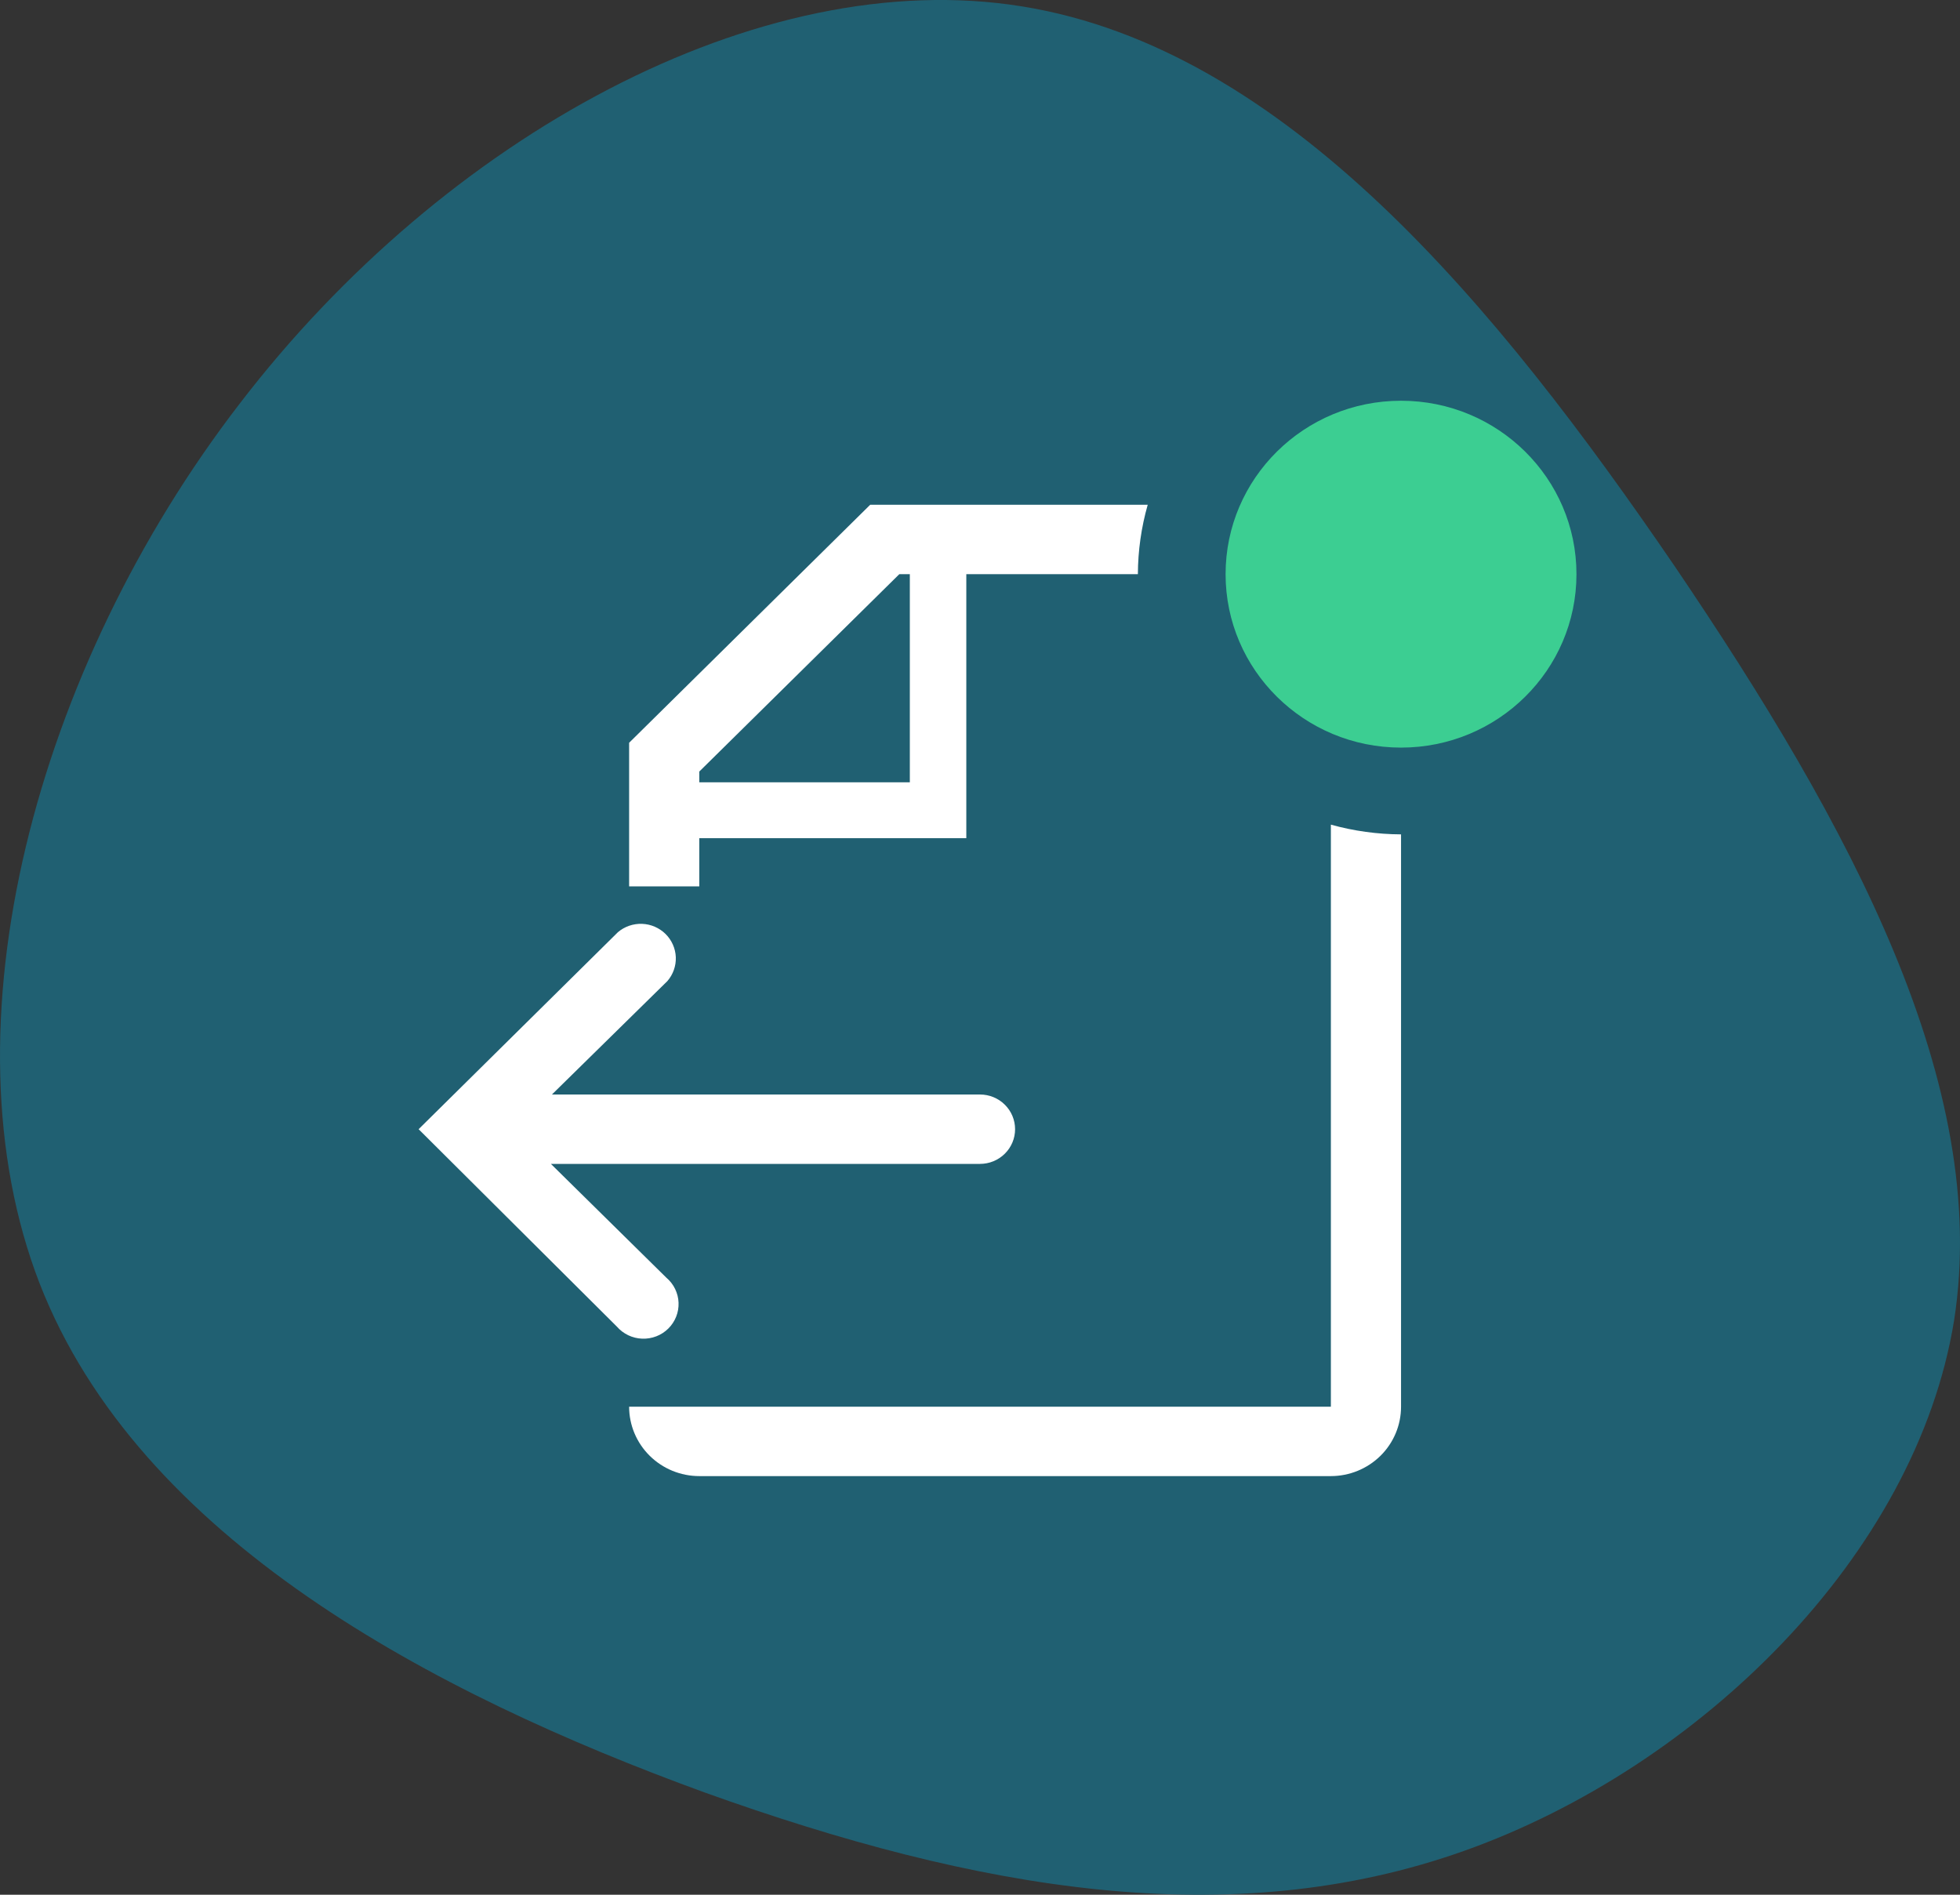 <svg width="60" height="58" viewBox="0 0 60 58" fill="none" xmlns="http://www.w3.org/2000/svg">
<rect x="0" y="0" width="60" height="58" fill="#333333" stroke="none"/>
<path d="M51.268 17.336C56.649 25.276 60.946 33.217 59.819 40.42C58.651 47.623 52.019 54.088 44.845 56.648C37.67 59.208 29.912 57.863 21.569 54.869C13.227 51.831 4.259 47.102 1.214 39.291C-1.831 31.438 1.089 20.46 7.345 12.346C13.602 4.188 23.238 -1.105 31.288 0.196C39.38 1.498 45.846 9.395 51.268 17.336Z" fill="#206072"/>
<g clip-path="url(#clip0_876_95492)">
<path d="M20.398 39.111C20.51 39.206 20.602 39.323 20.666 39.455C20.73 39.587 20.767 39.73 20.772 39.876C20.778 40.023 20.753 40.169 20.699 40.305C20.645 40.441 20.563 40.565 20.459 40.668C20.354 40.772 20.229 40.853 20.091 40.906C19.953 40.959 19.806 40.984 19.658 40.978C19.51 40.973 19.365 40.937 19.231 40.873C19.098 40.809 18.98 40.719 18.883 40.608L12.815 34.566L18.916 28.535C19.121 28.361 19.385 28.27 19.656 28.28C19.926 28.29 20.182 28.401 20.374 28.59C20.565 28.779 20.677 29.033 20.688 29.3C20.698 29.567 20.606 29.829 20.43 30.032L16.896 33.504H30C30.285 33.504 30.558 33.616 30.759 33.815C30.961 34.014 31.074 34.284 31.074 34.566C31.074 34.848 30.961 35.118 30.759 35.317C30.558 35.516 30.285 35.628 30 35.628H16.864L20.398 39.111Z" fill="white"/>
<path d="M40.741 25.243V43.061H19.259C19.259 43.625 19.486 44.165 19.889 44.563C20.291 44.961 20.838 45.185 21.407 45.185H40.741C41.31 45.185 41.857 44.961 42.26 44.563C42.663 44.165 42.889 43.625 42.889 43.061V25.541C42.163 25.538 41.44 25.438 40.741 25.243Z" fill="white"/>
<path d="M21.407 25.657H29.581V17.576H34.833C34.836 16.858 34.937 16.143 35.134 15.452H26.638L19.259 22.737V27.133H21.407V25.657ZM21.407 23.618L27.53 17.576H27.852V23.947H21.407V23.618Z" fill="white"/>
<path d="M42.889 22.885C45.855 22.885 48.259 20.508 48.259 17.576C48.259 14.644 45.855 12.267 42.889 12.267C39.923 12.267 37.518 14.644 37.518 17.576C37.518 20.508 39.923 22.885 42.889 22.885Z" fill="#3CCE92"/>
</g>
<defs>
<clipPath id="clip0_876_95492">
<rect width="38.667" height="38.227" fill="white" transform="translate(10.667 11.205)"/>
</clipPath>
</defs>
</svg>

